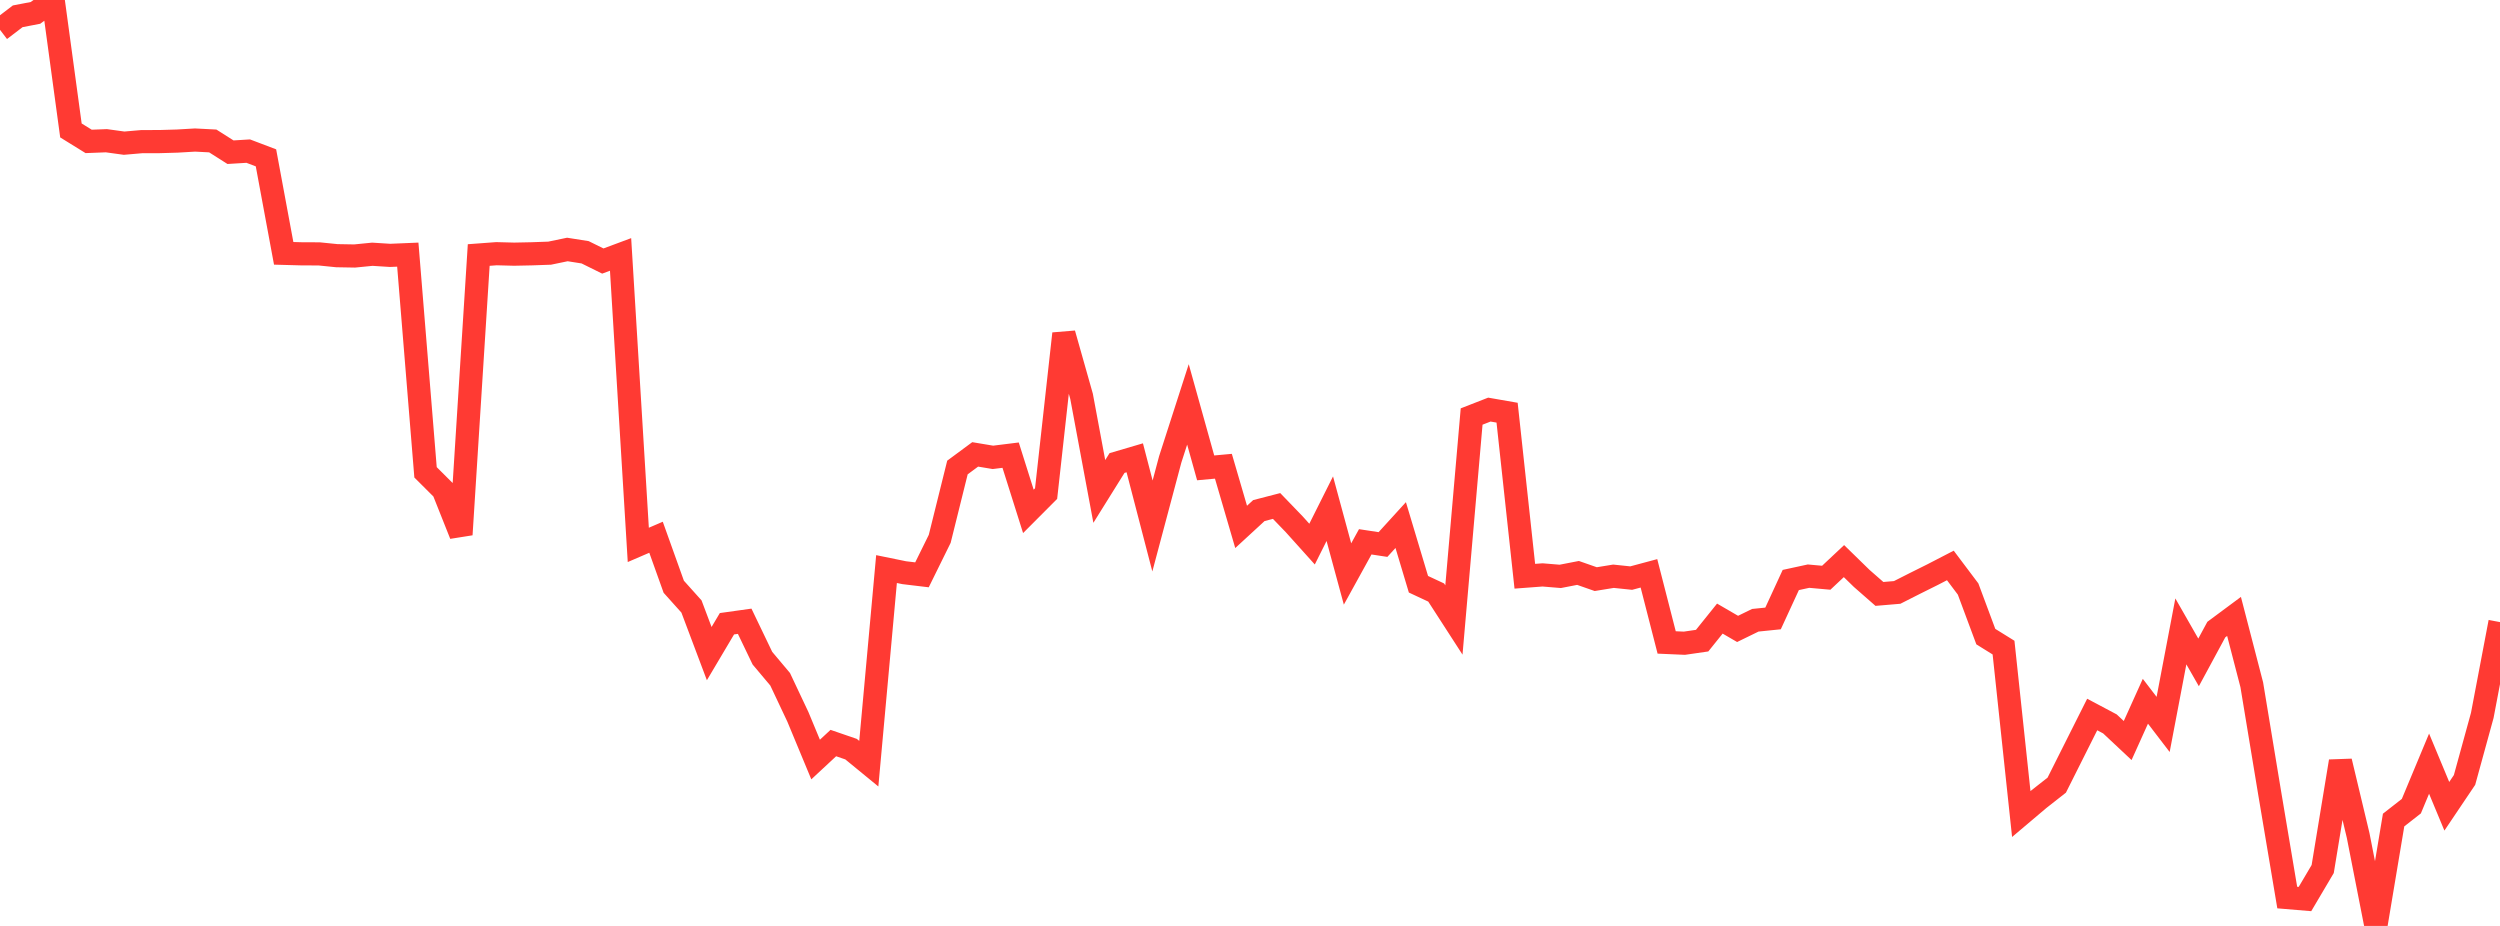 <?xml version="1.0" standalone="no"?>
<!DOCTYPE svg PUBLIC "-//W3C//DTD SVG 1.1//EN" "http://www.w3.org/Graphics/SVG/1.1/DTD/svg11.dtd">

<svg width="135" height="50" viewBox="0 0 135 50" preserveAspectRatio="none" 
  xmlns="http://www.w3.org/2000/svg"
  xmlns:xlink="http://www.w3.org/1999/xlink">


<polyline points="0.0, 1.61 0.957, 0.88 1.915, 0.696 2.872, 0.0 3.83, 7.044 4.787, 7.636 5.745, 7.599 6.702, 7.731 7.66, 7.648 8.617, 7.646 9.574, 7.618 10.532, 7.562 11.489, 7.611 12.447, 8.219 13.404, 8.16 14.362, 8.524 15.319, 13.68 16.277, 13.706 17.234, 13.71 18.191, 13.807 19.149, 13.824 20.106, 13.729 21.064, 13.79 22.021, 13.75 22.979, 25.505 23.936, 26.46 24.894, 28.867 25.851, 13.771 26.809, 13.7 27.766, 13.725 28.723, 13.705 29.681, 13.671 30.638, 13.472 31.596, 13.623 32.553, 14.096 33.511, 13.739 34.468, 29.424 35.426, 29.011 36.383, 31.684 37.34, 32.751 38.298, 35.295 39.255, 33.682 40.213, 33.548 41.17, 35.541 42.128, 36.681 43.085, 38.709 44.043, 41.015 45.0, 40.125 45.957, 40.454 46.915, 41.239 47.872, 30.73 48.83, 30.926 49.787, 31.041 50.745, 29.097 51.702, 25.245 52.66, 24.537 53.617, 24.697 54.574, 24.578 55.532, 27.614 56.489, 26.654 57.447, 18.018 58.404, 21.4 59.362, 26.538 60.319, 25.003 61.277, 24.721 62.234, 28.403 63.191, 24.811 64.149, 21.837 65.106, 25.265 66.064, 25.177 67.021, 28.453 67.979, 27.571 68.936, 27.323 69.894, 28.317 70.851, 29.382 71.809, 27.469 72.766, 30.995 73.723, 29.258 74.681, 29.404 75.638, 28.354 76.596, 31.549 77.553, 31.996 78.511, 33.479 79.468, 22.492 80.426, 22.118 81.383, 22.285 82.34, 31.117 83.298, 31.045 84.255, 31.124 85.213, 30.938 86.17, 31.273 87.128, 31.117 88.085, 31.217 89.043, 30.96 90.0, 34.692 90.957, 34.734 91.915, 34.595 92.872, 33.404 93.83, 33.961 94.787, 33.494 95.745, 33.396 96.702, 31.32 97.66, 31.112 98.617, 31.198 99.574, 30.3 100.532, 31.234 101.489, 32.072 102.447, 31.991 103.404, 31.506 104.362, 31.029 105.319, 30.534 106.277, 31.807 107.234, 34.377 108.191, 34.971 109.149, 43.959 110.106, 43.15 111.064, 42.398 112.021, 40.491 112.979, 38.583 113.936, 39.091 114.894, 39.989 115.851, 37.868 116.809, 39.119 117.766, 34.095 118.723, 35.77 119.681, 33.997 120.638, 33.287 121.596, 36.979 122.553, 42.769 123.511, 48.468 124.468, 48.548 125.426, 46.927 126.383, 41.111 127.34, 45.117 128.298, 50.0 129.255, 44.282 130.213, 43.533 131.17, 41.238 132.128, 43.539 133.085, 42.117 134.043, 38.63 135.0, 33.594" fill="none" stroke="#ff3a33" stroke-width="1.25"/>

</svg>